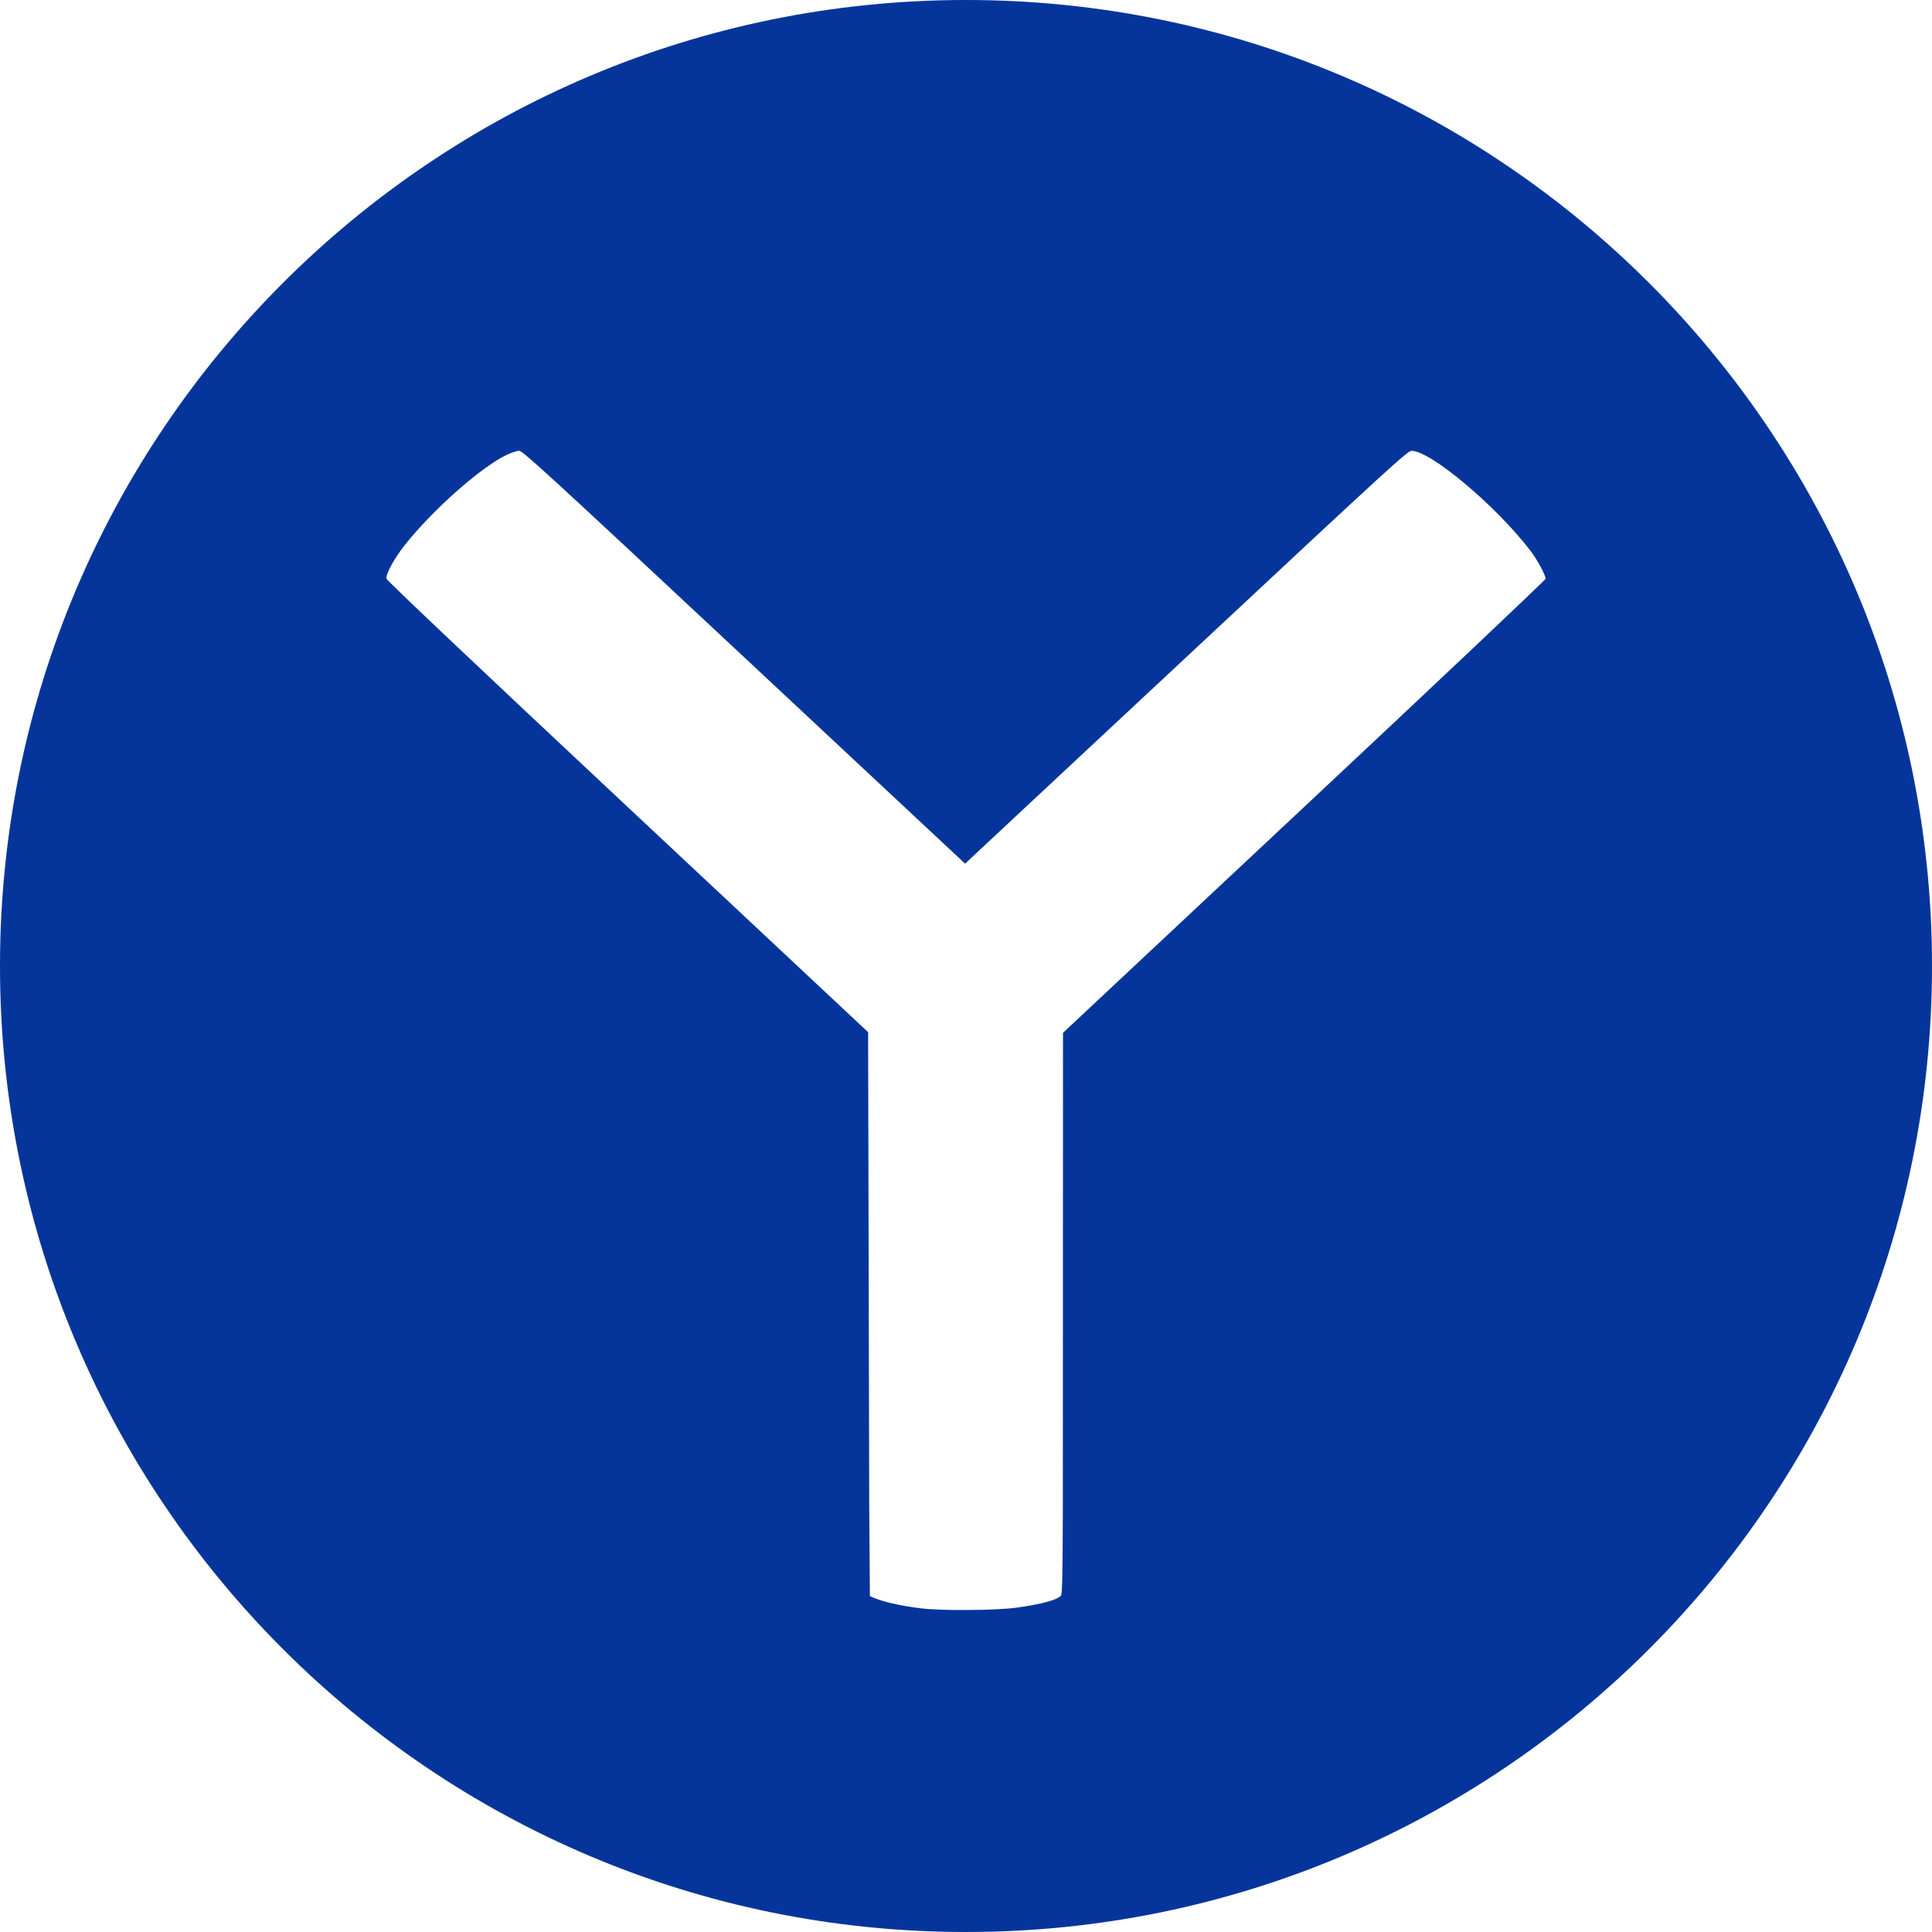 <?xml version="1.0" encoding="UTF-8"?> <svg xmlns="http://www.w3.org/2000/svg" width="24" height="24" viewBox="0 0 24 24" fill="none"> <path fill-rule="evenodd" clip-rule="evenodd" d="M12 24C18.628 24 24 18.627 24 12C24 5.373 18.628 0 12 0C5.372 0 0 5.373 0 12C0 18.627 5.372 24 12 24ZM5.025 6.775C5.369 6.339 5.972 5.804 6.295 5.65C6.352 5.623 6.42 5.6 6.448 5.6C6.494 5.6 6.803 5.883 9.244 8.164L11.989 10.729L12.098 10.626L14.845 8.062C17.242 5.823 17.486 5.6 17.534 5.6C17.77 5.6 18.577 6.277 19.006 6.834C19.092 6.944 19.2 7.143 19.2 7.189C19.2 7.204 17.853 8.477 16.202 10.023L13.205 12.83L13.203 18.762C13.2 19.676 13.194 19.809 13.178 19.824C13.12 19.879 12.939 19.927 12.627 19.971C12.377 20.006 11.691 20.011 11.438 19.979C11.156 19.944 10.936 19.891 10.806 19.827L10.798 18.727L10.784 12.822L7.795 10.023C5.894 8.243 4.805 7.211 4.8 7.188C4.792 7.132 4.898 6.936 5.025 6.775Z" fill="#05359B"></path> </svg> 